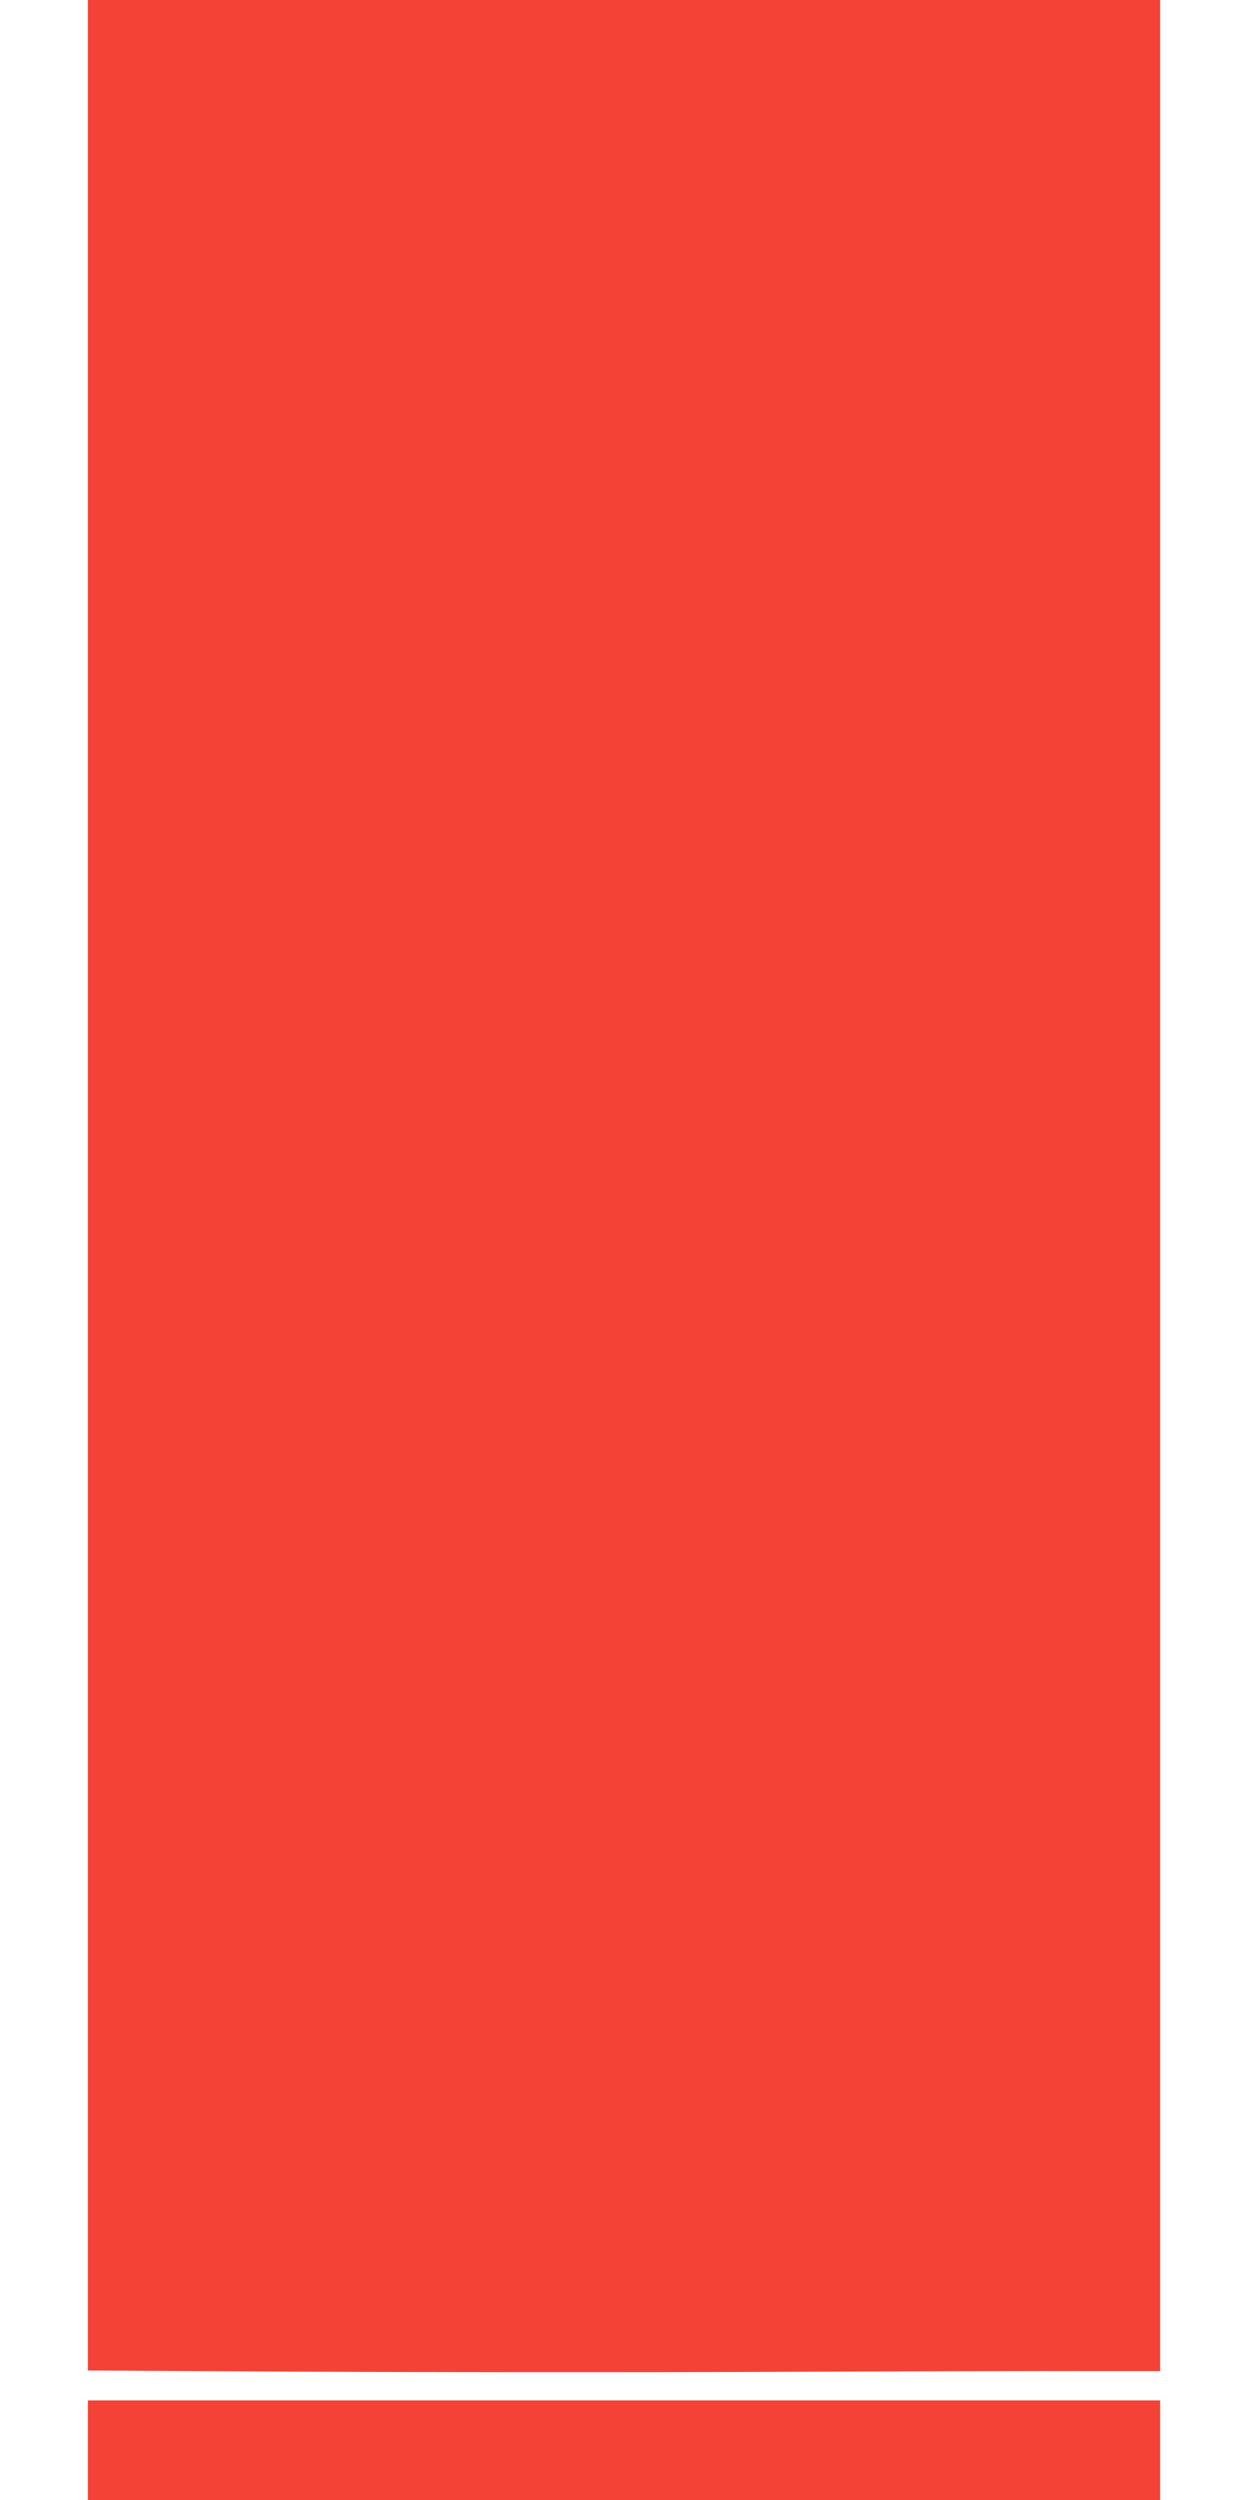 <?xml version="1.0" standalone="no"?>
<!DOCTYPE svg PUBLIC "-//W3C//DTD SVG 20010904//EN"
 "http://www.w3.org/TR/2001/REC-SVG-20010904/DTD/svg10.dtd">
<svg version="1.0" xmlns="http://www.w3.org/2000/svg"
 width="640pt" height="1280pt" viewBox="0 0 640 1280"
 preserveAspectRatio="xMidYMid meet">
<g transform="translate(0,1280) scale(0.1,-0.1)"
fill="#f44336" stroke="none">
<path d="M450 6732 l0 -6069 1098 -6 c603 -3 1673 -4 2377 -1 704 3 1445 5
1648 4 l367 0 0 6070 0 6070 -2745 0 -2745 0 0 -6068z"/>
<path d="M450 255 l0 -255 2745 0 2745 0 0 255 0 255 -2745 0 -2745 0 0 -255z"/>
</g>
</svg>
